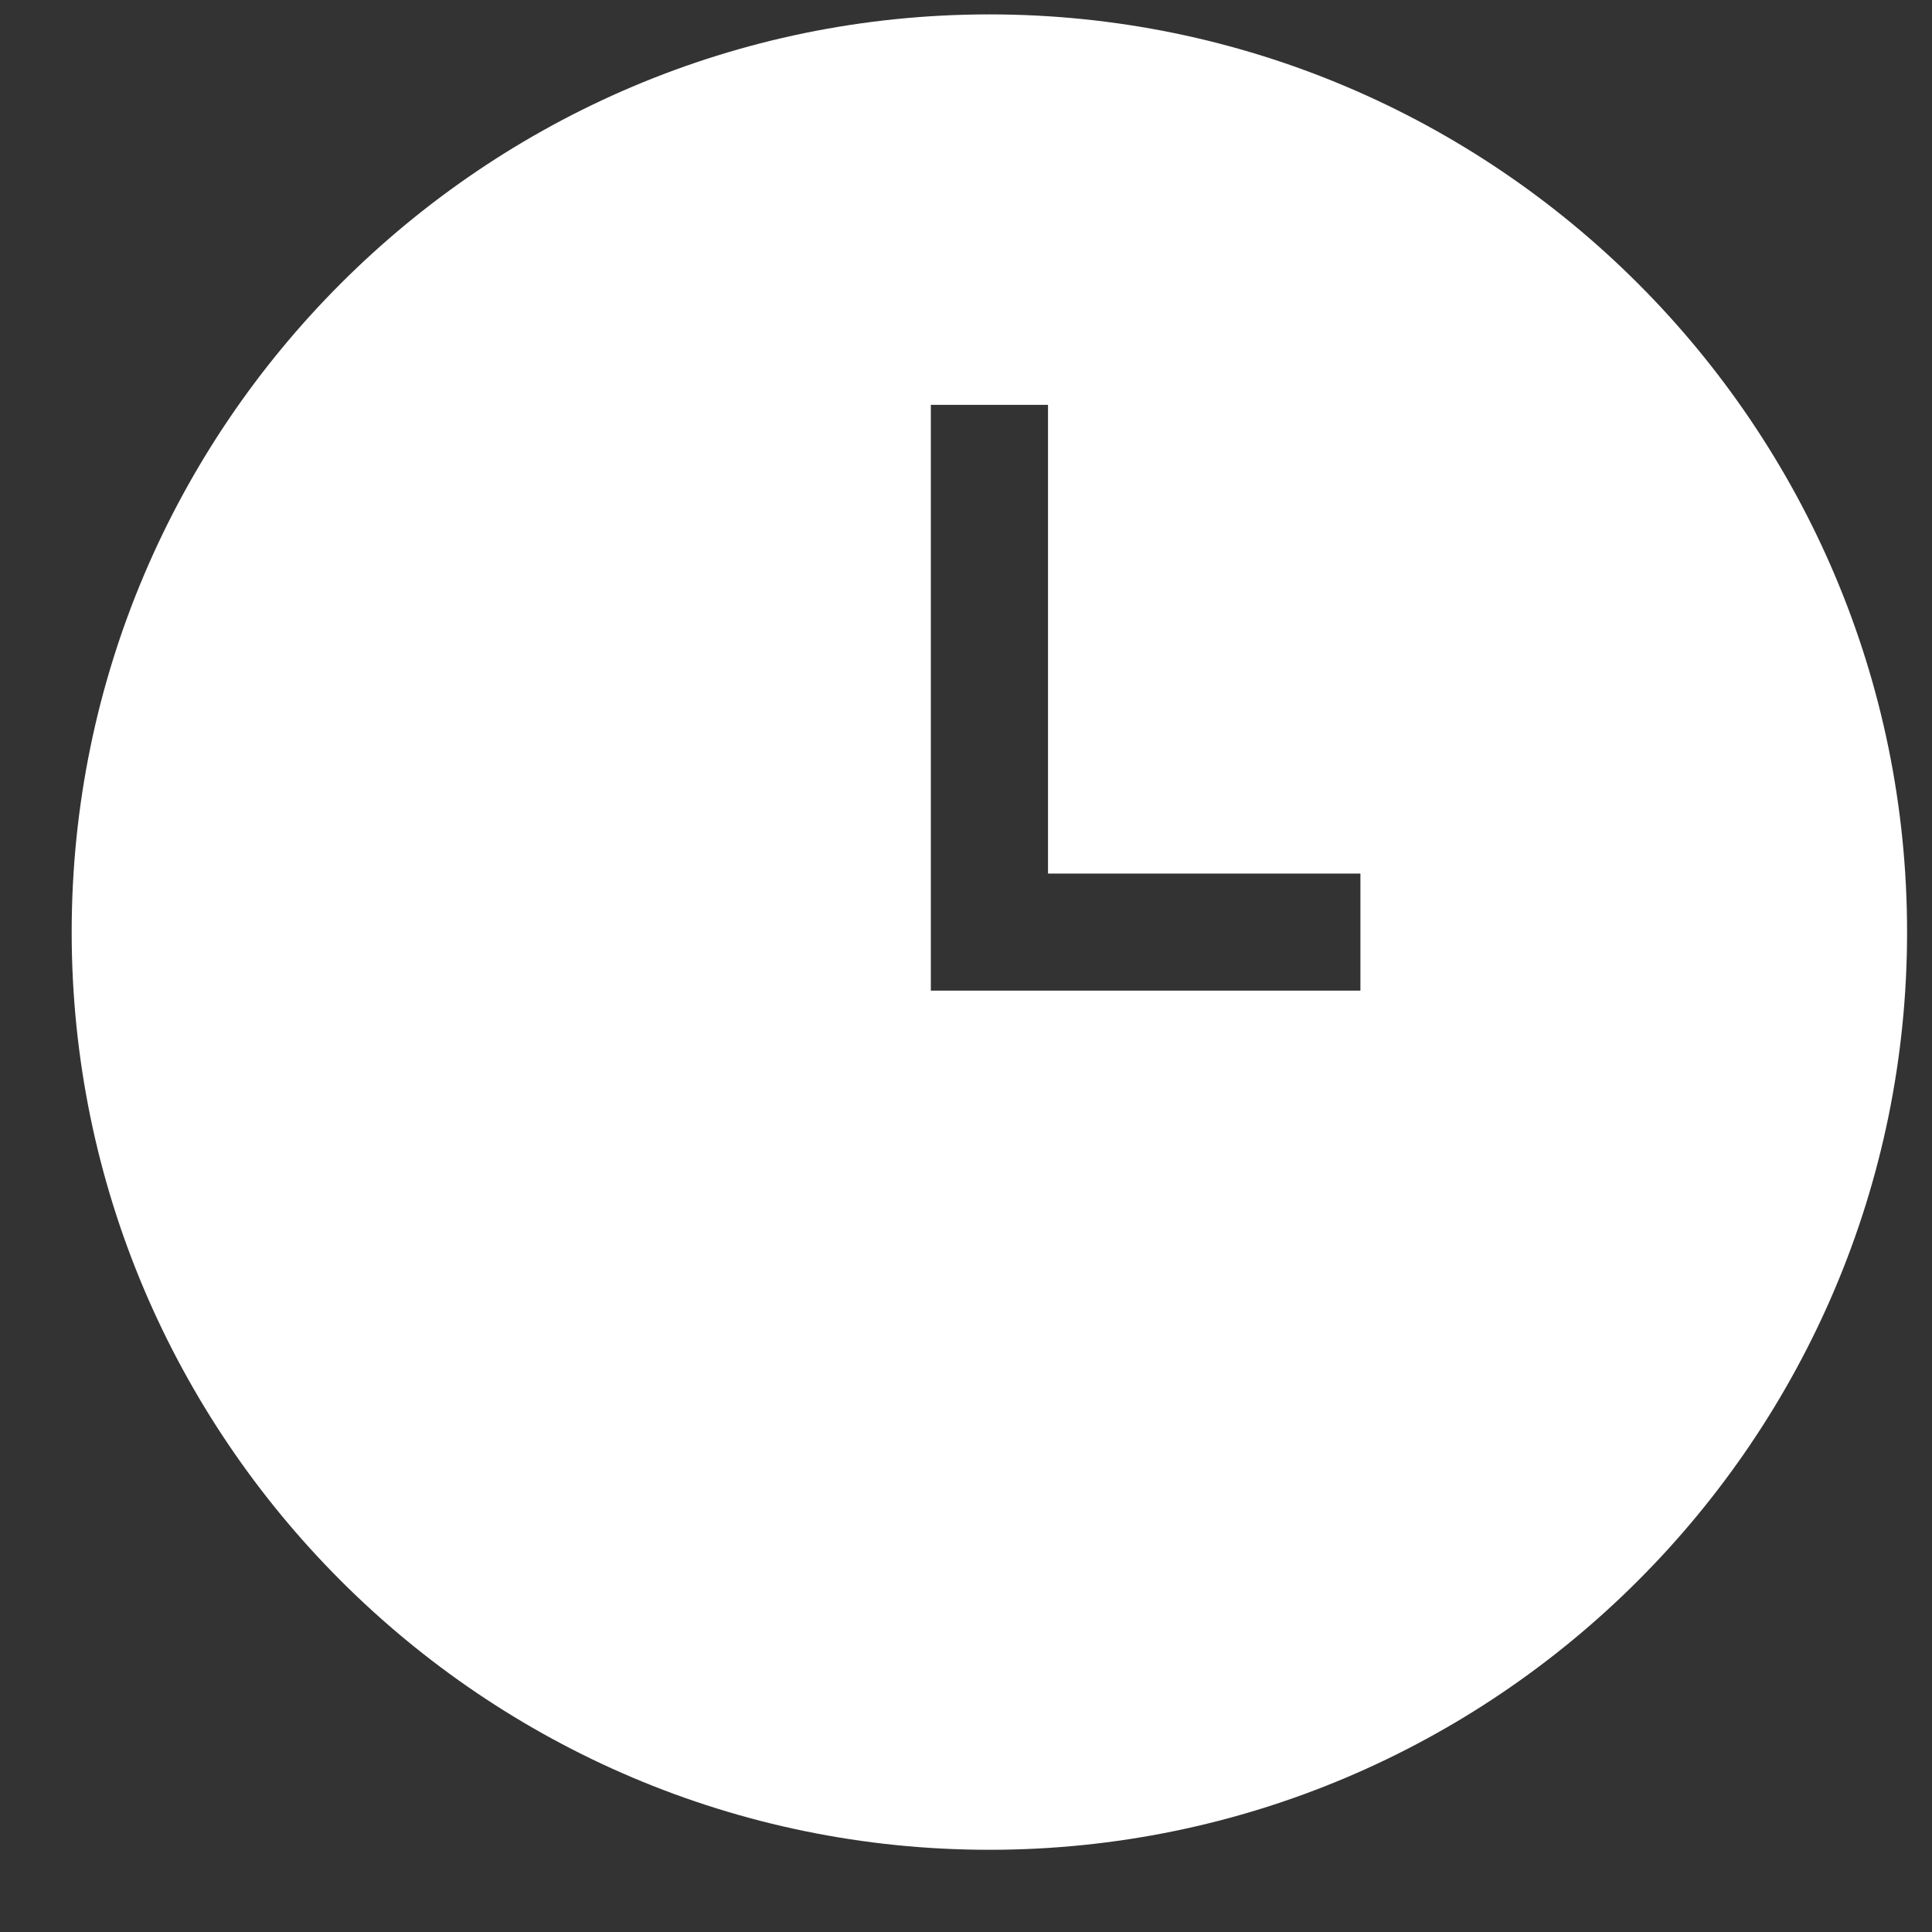 <svg width="20" height="20" viewBox="0 0 20 20" fill="none" xmlns="http://www.w3.org/2000/svg">
<rect x="0" y="0" width="20" height="20" fill="#333333" stroke="none"/>
<path d="M10.242 0.149C5.004 0.149 0.742 4.411 0.742 9.649C0.742 14.887 5.004 19.149 10.242 19.149C15.48 19.149 19.742 14.887 19.742 9.649C19.742 4.411 15.48 0.149 10.242 0.149ZM14.083 10.255H9.636V4.191H10.849V9.043H14.083V10.255Z" fill="white"/>
</svg>
